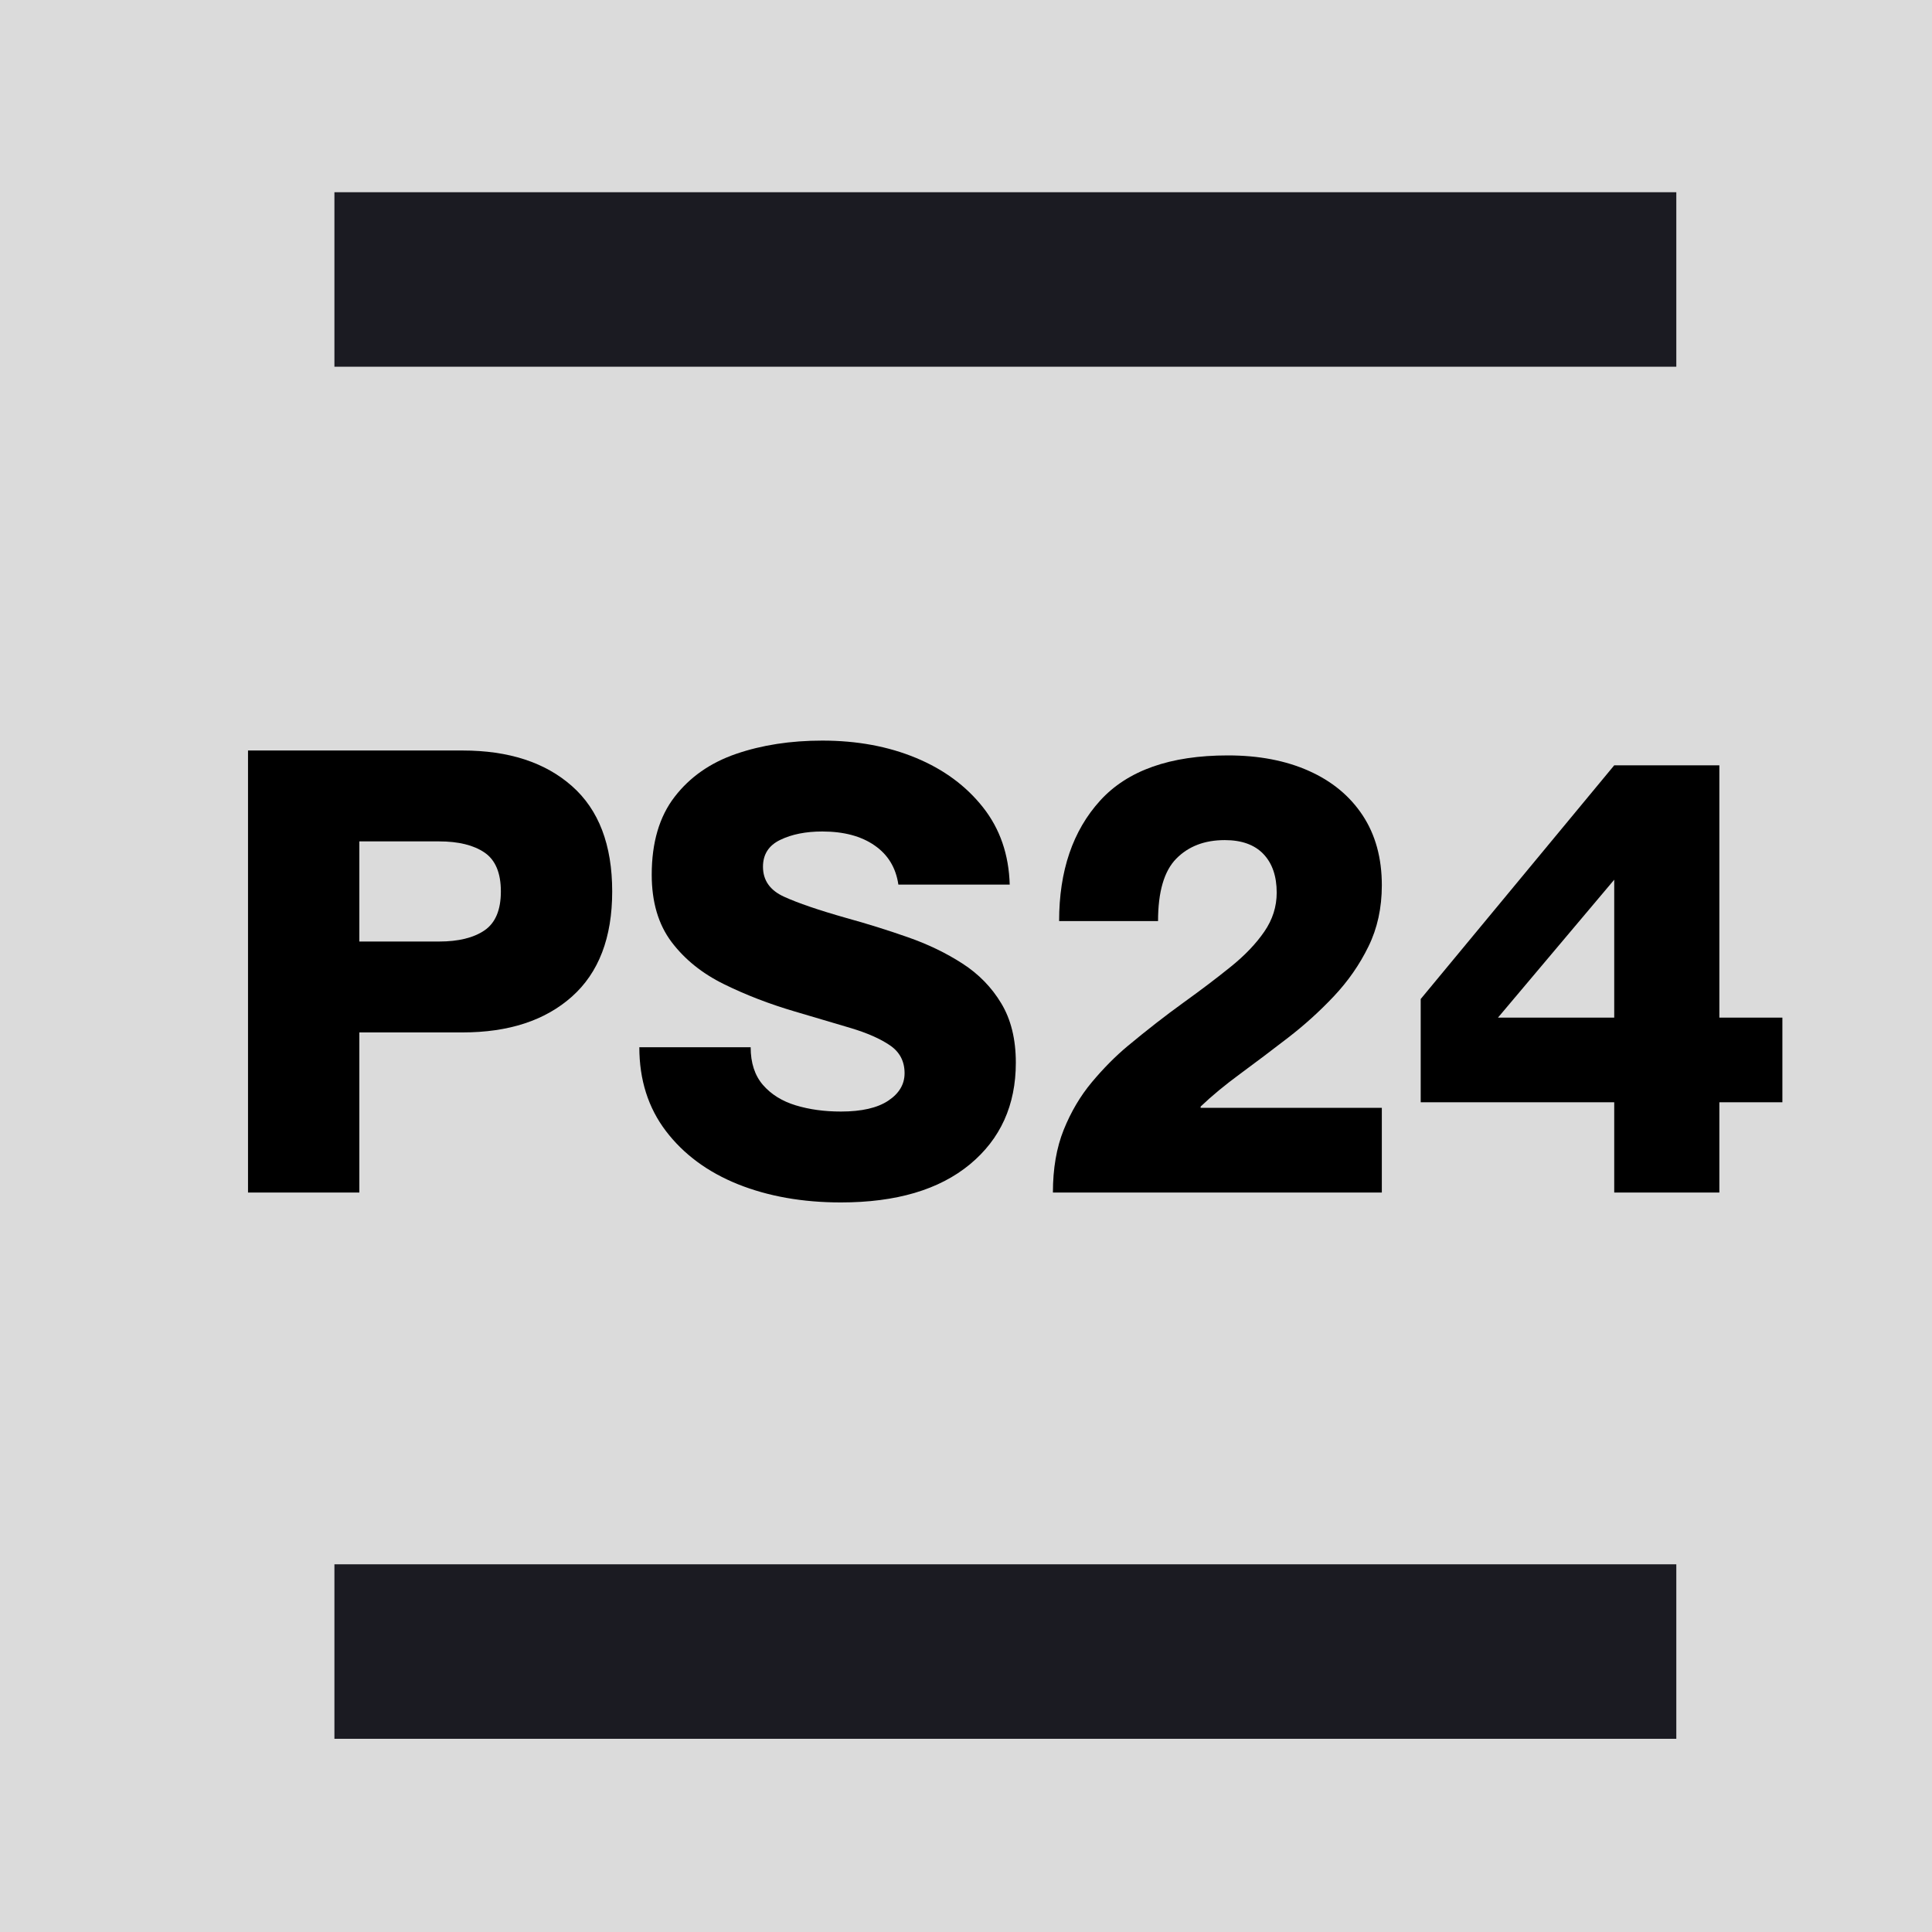 <svg version="1.0" preserveAspectRatio="xMidYMid meet" height="500" viewBox="0 0 375 375" zoomAndPan="magnify" width="500" xmlns:xlink="http://www.w3.org/1999/xlink" xmlns="http://www.w3.org/2000/svg"><defs><g></g><clipPath id="e6577c4424"><path clip-rule="nonzero" d="M 64.91 303.633 L 325.371 303.633 L 325.371 337.5 L 64.91 337.5 Z M 64.91 303.633"></path></clipPath><clipPath id="2b6f38f8ef"><path clip-rule="nonzero" d="M 64.91 37.312 L 325.371 37.312 L 325.371 71.18 L 64.91 71.18 Z M 64.91 37.312"></path></clipPath></defs><rect fill-opacity="1" height="450" y="-37.5" fill="#ffffff" width="450" x="-37.5"></rect><rect fill-opacity="1" height="450" y="-37.5" fill="#dbdbdb" width="450" x="-37.5"></rect><g fill-opacity="1" fill="#000000"><g transform="translate(42.265, 231.469)"><g><path d="M 5.875 0 L 5.875 -85.797 L 47.516 -85.797 C 56.473 -85.797 63.551 -83.492 68.75 -78.891 C 73.957 -74.297 76.562 -67.477 76.562 -58.438 C 76.562 -49.477 73.957 -42.676 68.75 -38.031 C 63.551 -33.395 56.473 -31.078 47.516 -31.078 L 27.484 -31.078 L 27.484 0 Z M 27.484 -48.719 L 42.953 -48.719 C 46.711 -48.719 49.648 -49.438 51.766 -50.875 C 53.891 -52.32 54.953 -54.844 54.953 -58.438 C 54.953 -62.039 53.891 -64.562 51.766 -66 C 49.648 -67.438 46.711 -68.156 42.953 -68.156 L 27.484 -68.156 Z M 27.484 -48.719"></path></g></g></g><g fill-opacity="1" fill="#000000"><g transform="translate(122.297, 231.469)"><g><path d="M 40.922 1.922 C 33.484 1.922 26.82 0.742 20.938 -1.609 C 15.062 -3.973 10.398 -7.414 6.953 -11.938 C 3.516 -16.457 1.797 -21.879 1.797 -28.203 L 23.406 -28.203 C 23.406 -25.16 24.203 -22.719 25.797 -20.875 C 27.398 -19.039 29.52 -17.723 32.156 -16.922 C 34.801 -16.117 37.723 -15.719 40.922 -15.719 C 44.922 -15.719 47.977 -16.414 50.094 -17.812 C 52.219 -19.219 53.281 -21 53.281 -23.156 C 53.281 -25.477 52.336 -27.281 50.453 -28.562 C 48.578 -29.844 46.039 -30.961 42.844 -31.922 C 39.645 -32.879 36.004 -33.957 31.922 -35.156 C 27.035 -36.594 22.473 -38.352 18.234 -40.438 C 13.992 -42.52 10.594 -45.258 8.031 -48.656 C 5.477 -52.062 4.203 -56.406 4.203 -61.688 C 4.203 -67.926 5.68 -72.961 8.641 -76.797 C 11.598 -80.641 15.578 -83.422 20.578 -85.141 C 25.578 -86.859 31.156 -87.719 37.312 -87.719 C 44.039 -87.719 50.102 -86.598 55.5 -84.359 C 60.895 -82.117 65.234 -78.914 68.516 -74.75 C 71.797 -70.594 73.52 -65.598 73.688 -59.766 L 52.078 -59.766 C 51.598 -63.047 50.055 -65.582 47.453 -67.375 C 44.859 -69.176 41.477 -70.078 37.312 -70.078 C 34.113 -70.078 31.395 -69.535 29.156 -68.453 C 26.914 -67.379 25.797 -65.641 25.797 -63.234 C 25.797 -60.598 27.156 -58.66 29.875 -57.422 C 32.594 -56.18 36.633 -54.801 42 -53.281 C 46.082 -52.156 50.062 -50.91 53.938 -49.547 C 57.82 -48.191 61.344 -46.492 64.5 -44.453 C 67.656 -42.422 70.172 -39.844 72.047 -36.719 C 73.93 -33.602 74.875 -29.766 74.875 -25.203 C 74.875 -16.961 71.895 -10.379 65.938 -5.453 C 59.977 -0.535 51.641 1.922 40.922 1.922 Z M 40.922 1.922"></path></g></g></g><g fill-opacity="1" fill="#000000"><g transform="translate(201.729, 231.469)"><g><path d="M 2.641 0 C 2.641 -4.633 3.336 -8.691 4.734 -12.172 C 6.141 -15.66 7.961 -18.742 10.203 -21.422 C 12.441 -24.098 14.758 -26.438 17.156 -28.438 C 20.914 -31.562 24.516 -34.363 27.953 -36.844 C 31.398 -39.32 34.484 -41.66 37.203 -43.859 C 39.922 -46.055 42.078 -48.316 43.672 -50.641 C 45.273 -52.961 46.078 -55.484 46.078 -58.203 C 46.078 -61.398 45.219 -63.898 43.5 -65.703 C 41.781 -67.504 39.281 -68.406 36 -68.406 C 32.082 -68.406 28.941 -67.203 26.578 -64.797 C 24.223 -62.398 23.047 -58.363 23.047 -52.688 L 3.844 -52.688 C 3.844 -62.438 6.5 -70.234 11.812 -76.078 C 17.133 -81.922 25.395 -84.844 36.594 -84.844 C 42.594 -84.844 47.832 -83.844 52.312 -81.844 C 56.801 -79.844 60.285 -76.961 62.766 -73.203 C 65.242 -69.441 66.484 -64.922 66.484 -59.641 C 66.484 -55.242 65.617 -51.285 63.891 -47.766 C 62.172 -44.242 59.93 -41.02 57.172 -38.094 C 54.422 -35.176 51.461 -32.5 48.297 -30.062 C 45.141 -27.625 42.062 -25.301 39.062 -23.094 C 36.062 -20.895 33.477 -18.758 31.312 -16.688 L 31.312 -16.438 L 66.484 -16.438 L 66.484 0 Z M 2.641 0"></path></g></g></g><g fill-opacity="1" fill="#000000"><g transform="translate(273.242, 231.469)"><g><path d="M 40.078 0 L 40.078 -17.516 L 2.516 -17.516 L 2.516 -37.562 L 40.078 -82.922 L 60.484 -82.922 L 60.484 -33.953 L 72.719 -33.953 L 72.719 -17.516 L 60.484 -17.516 L 60.484 0 Z M 17.516 -33.953 L 40.078 -33.953 L 40.078 -60.719 Z M 17.516 -33.953"></path></g></g></g><g clip-path="url(#e6577c4424)"><path fill-rule="nonzero" fill-opacity="1" d="M 64.91 303.633 L 325.41 303.633 L 325.41 337.5 L 64.91 337.5 Z M 64.91 303.633" fill="#1b1b22"></path></g><g clip-path="url(#2b6f38f8ef)"><path fill-rule="nonzero" fill-opacity="1" d="M 64.91 37.312 L 325.41 37.312 L 325.41 71.18 L 64.91 71.18 Z M 64.91 37.312" fill="#1b1b22"></path></g></svg>